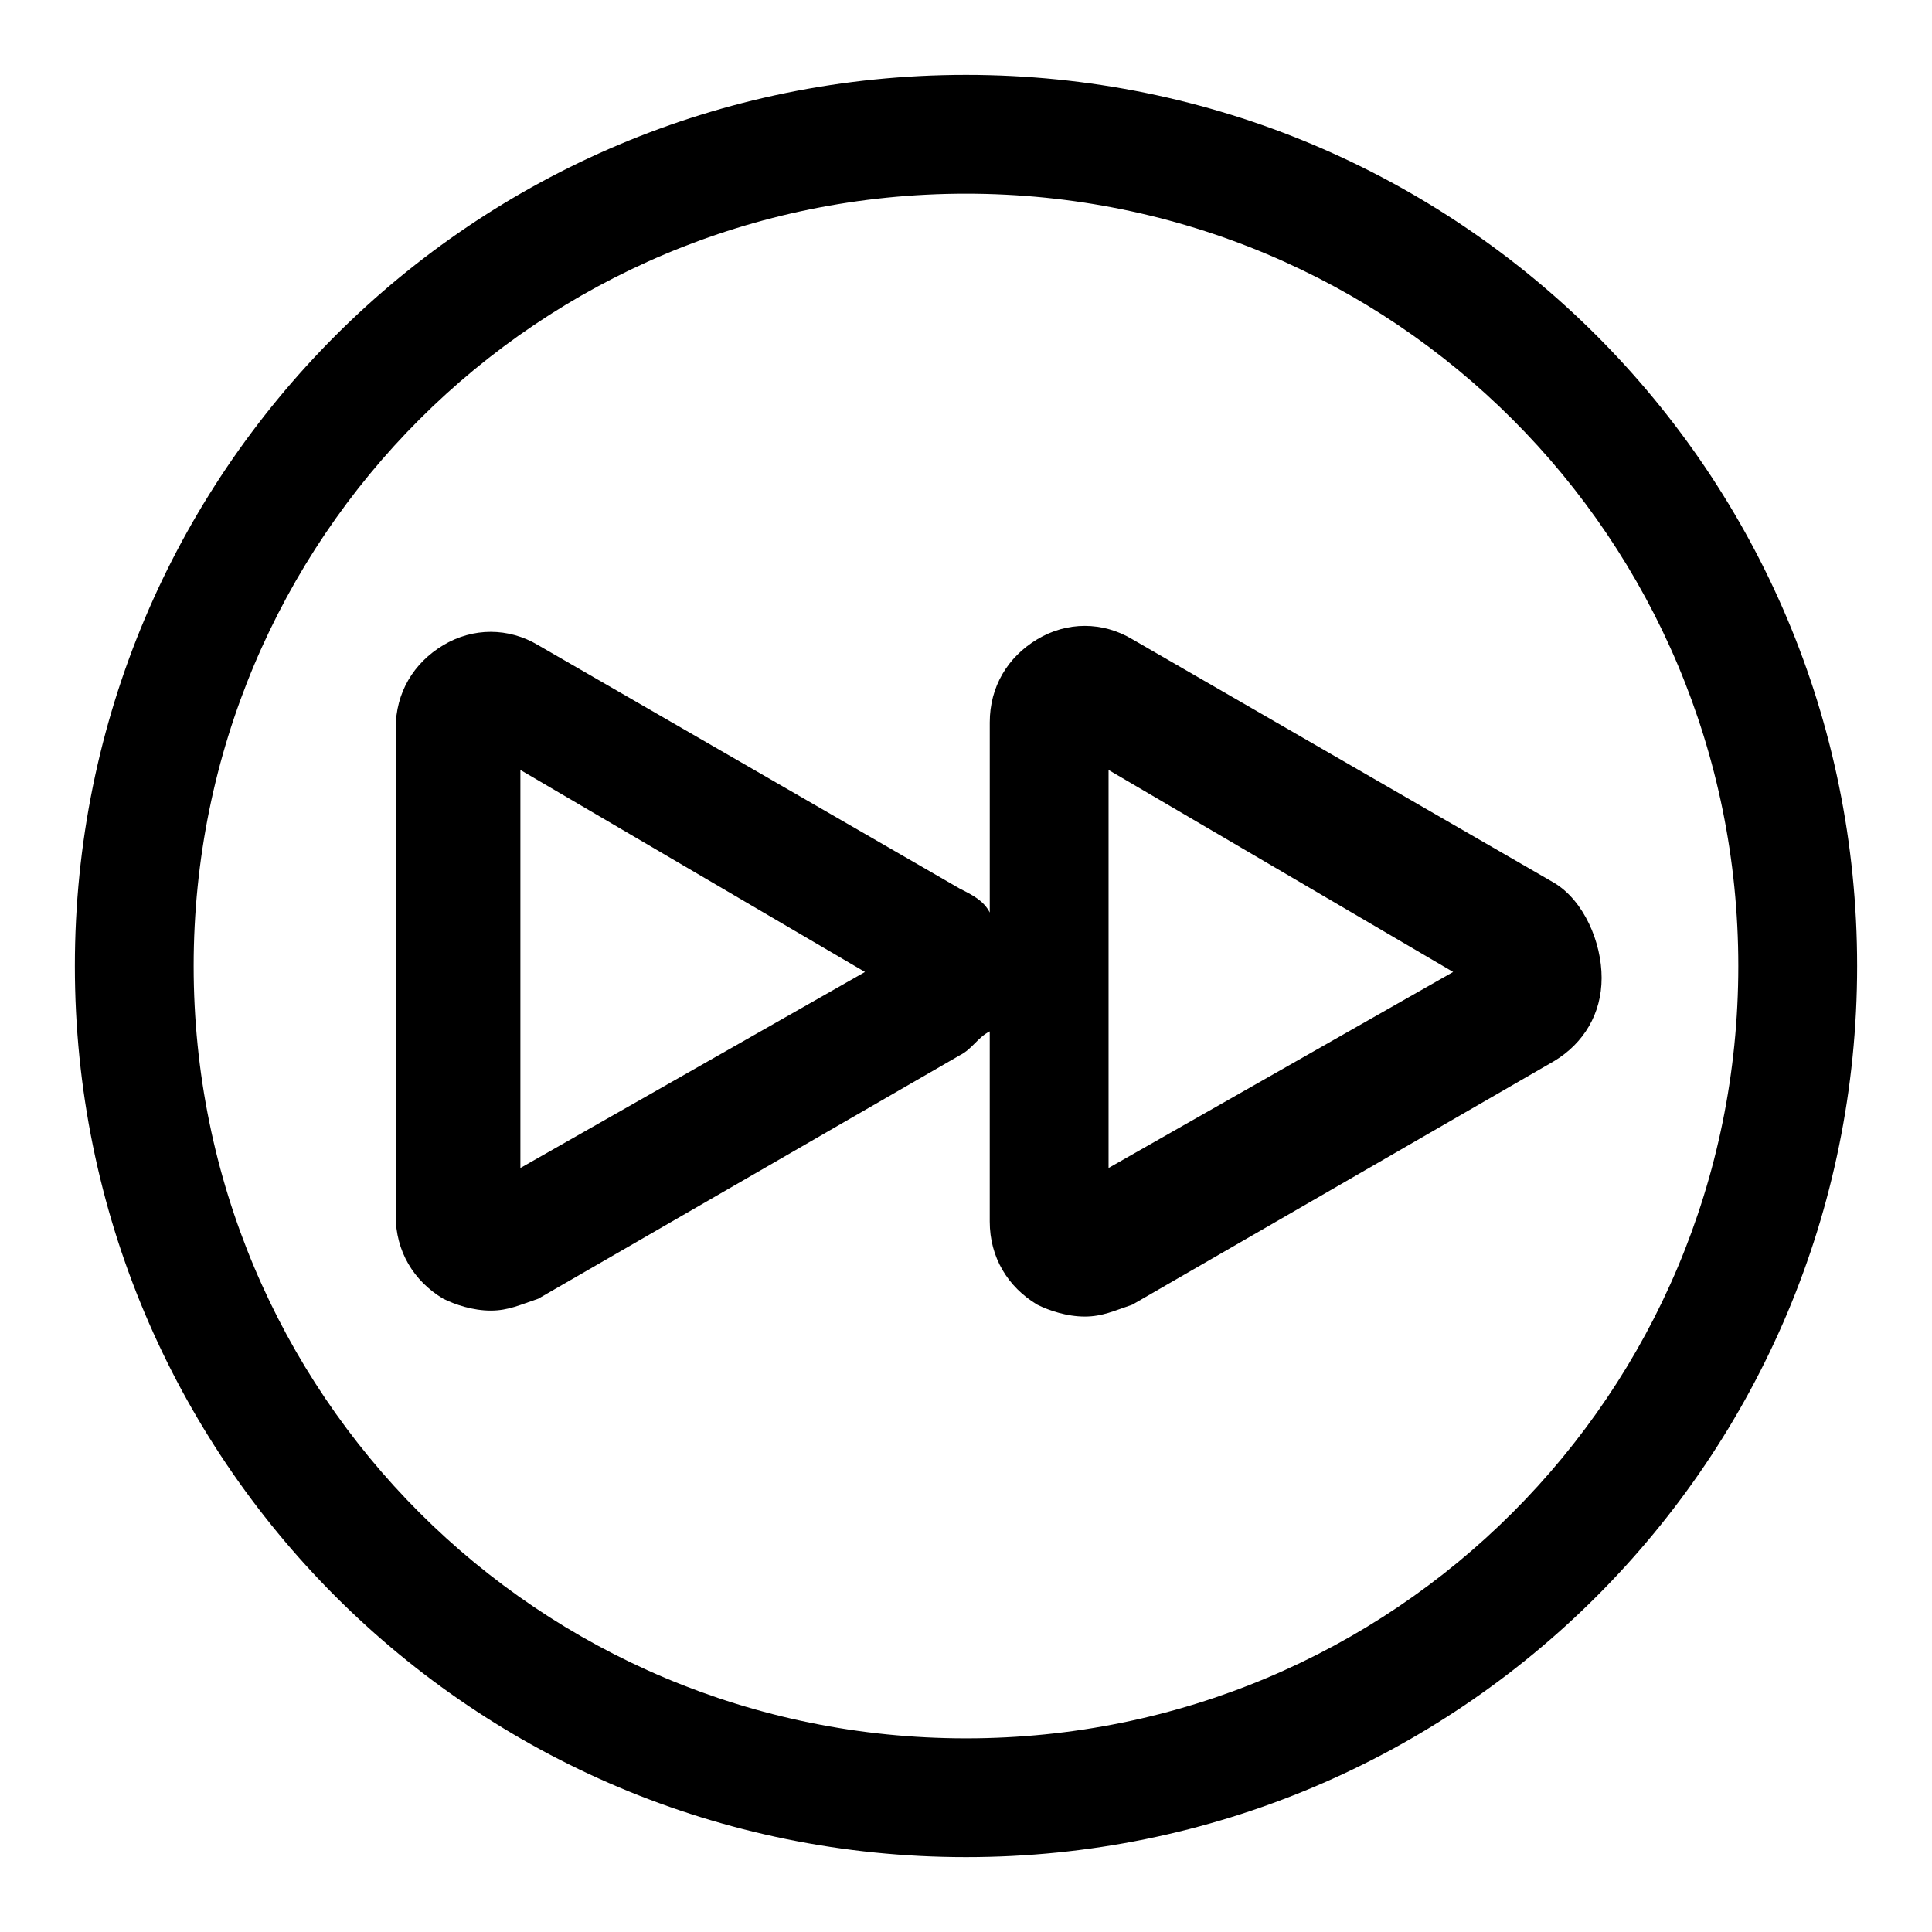 <?xml version="1.0" encoding="UTF-8"?>
<!-- Uploaded to: SVG Repo, www.svgrepo.com, Generator: SVG Repo Mixer Tools -->
<svg fill="#000000" width="800px" height="800px" version="1.1" viewBox="144 144 512 512" xmlns="http://www.w3.org/2000/svg">
 <g>
  <path d="m400 163.84c-130.68 0-236.16 105.49-236.16 236.16s105.48 236.16 236.16 236.16c130.68 0 236.16-105.48 236.16-236.16 0.004-130.68-105.48-236.16-236.16-236.16zm0 440.84c-113.36 0-204.68-91.316-204.68-204.67 0-113.36 91.316-204.68 204.68-204.68 113.36 0 204.67 91.316 204.67 204.67 0 113.36-91.316 204.68-204.67 204.68z"/>
  <path d="m555.86 377.96-111.78-64.551c-7.871-4.723-17.32-4.723-25.191 0s-12.594 12.594-12.594 22.043v50.383c-1.574-3.148-4.723-4.723-7.871-6.297l-111.78-64.551c-7.871-4.723-17.32-4.723-25.191 0s-12.594 12.594-12.594 22.043v129.1c0 9.445 4.723 17.32 12.594 22.043 3.148 1.574 7.871 3.148 12.594 3.148s7.871-1.574 12.594-3.148l111.78-64.551c3.148-1.574 4.723-4.723 7.871-6.297v50.383c0 9.445 4.723 17.32 12.594 22.043 3.148 1.574 7.871 3.148 12.594 3.148 4.723 0 7.871-1.574 12.594-3.148l111.78-64.551c7.871-4.723 12.594-12.594 12.594-22.043 0.012-9.457-4.711-20.477-12.586-25.199zm-273.95 75.57v-105.48l91.316 53.531zm155.87 0v-105.48l91.316 53.531z"/>
 </g>
</svg>
